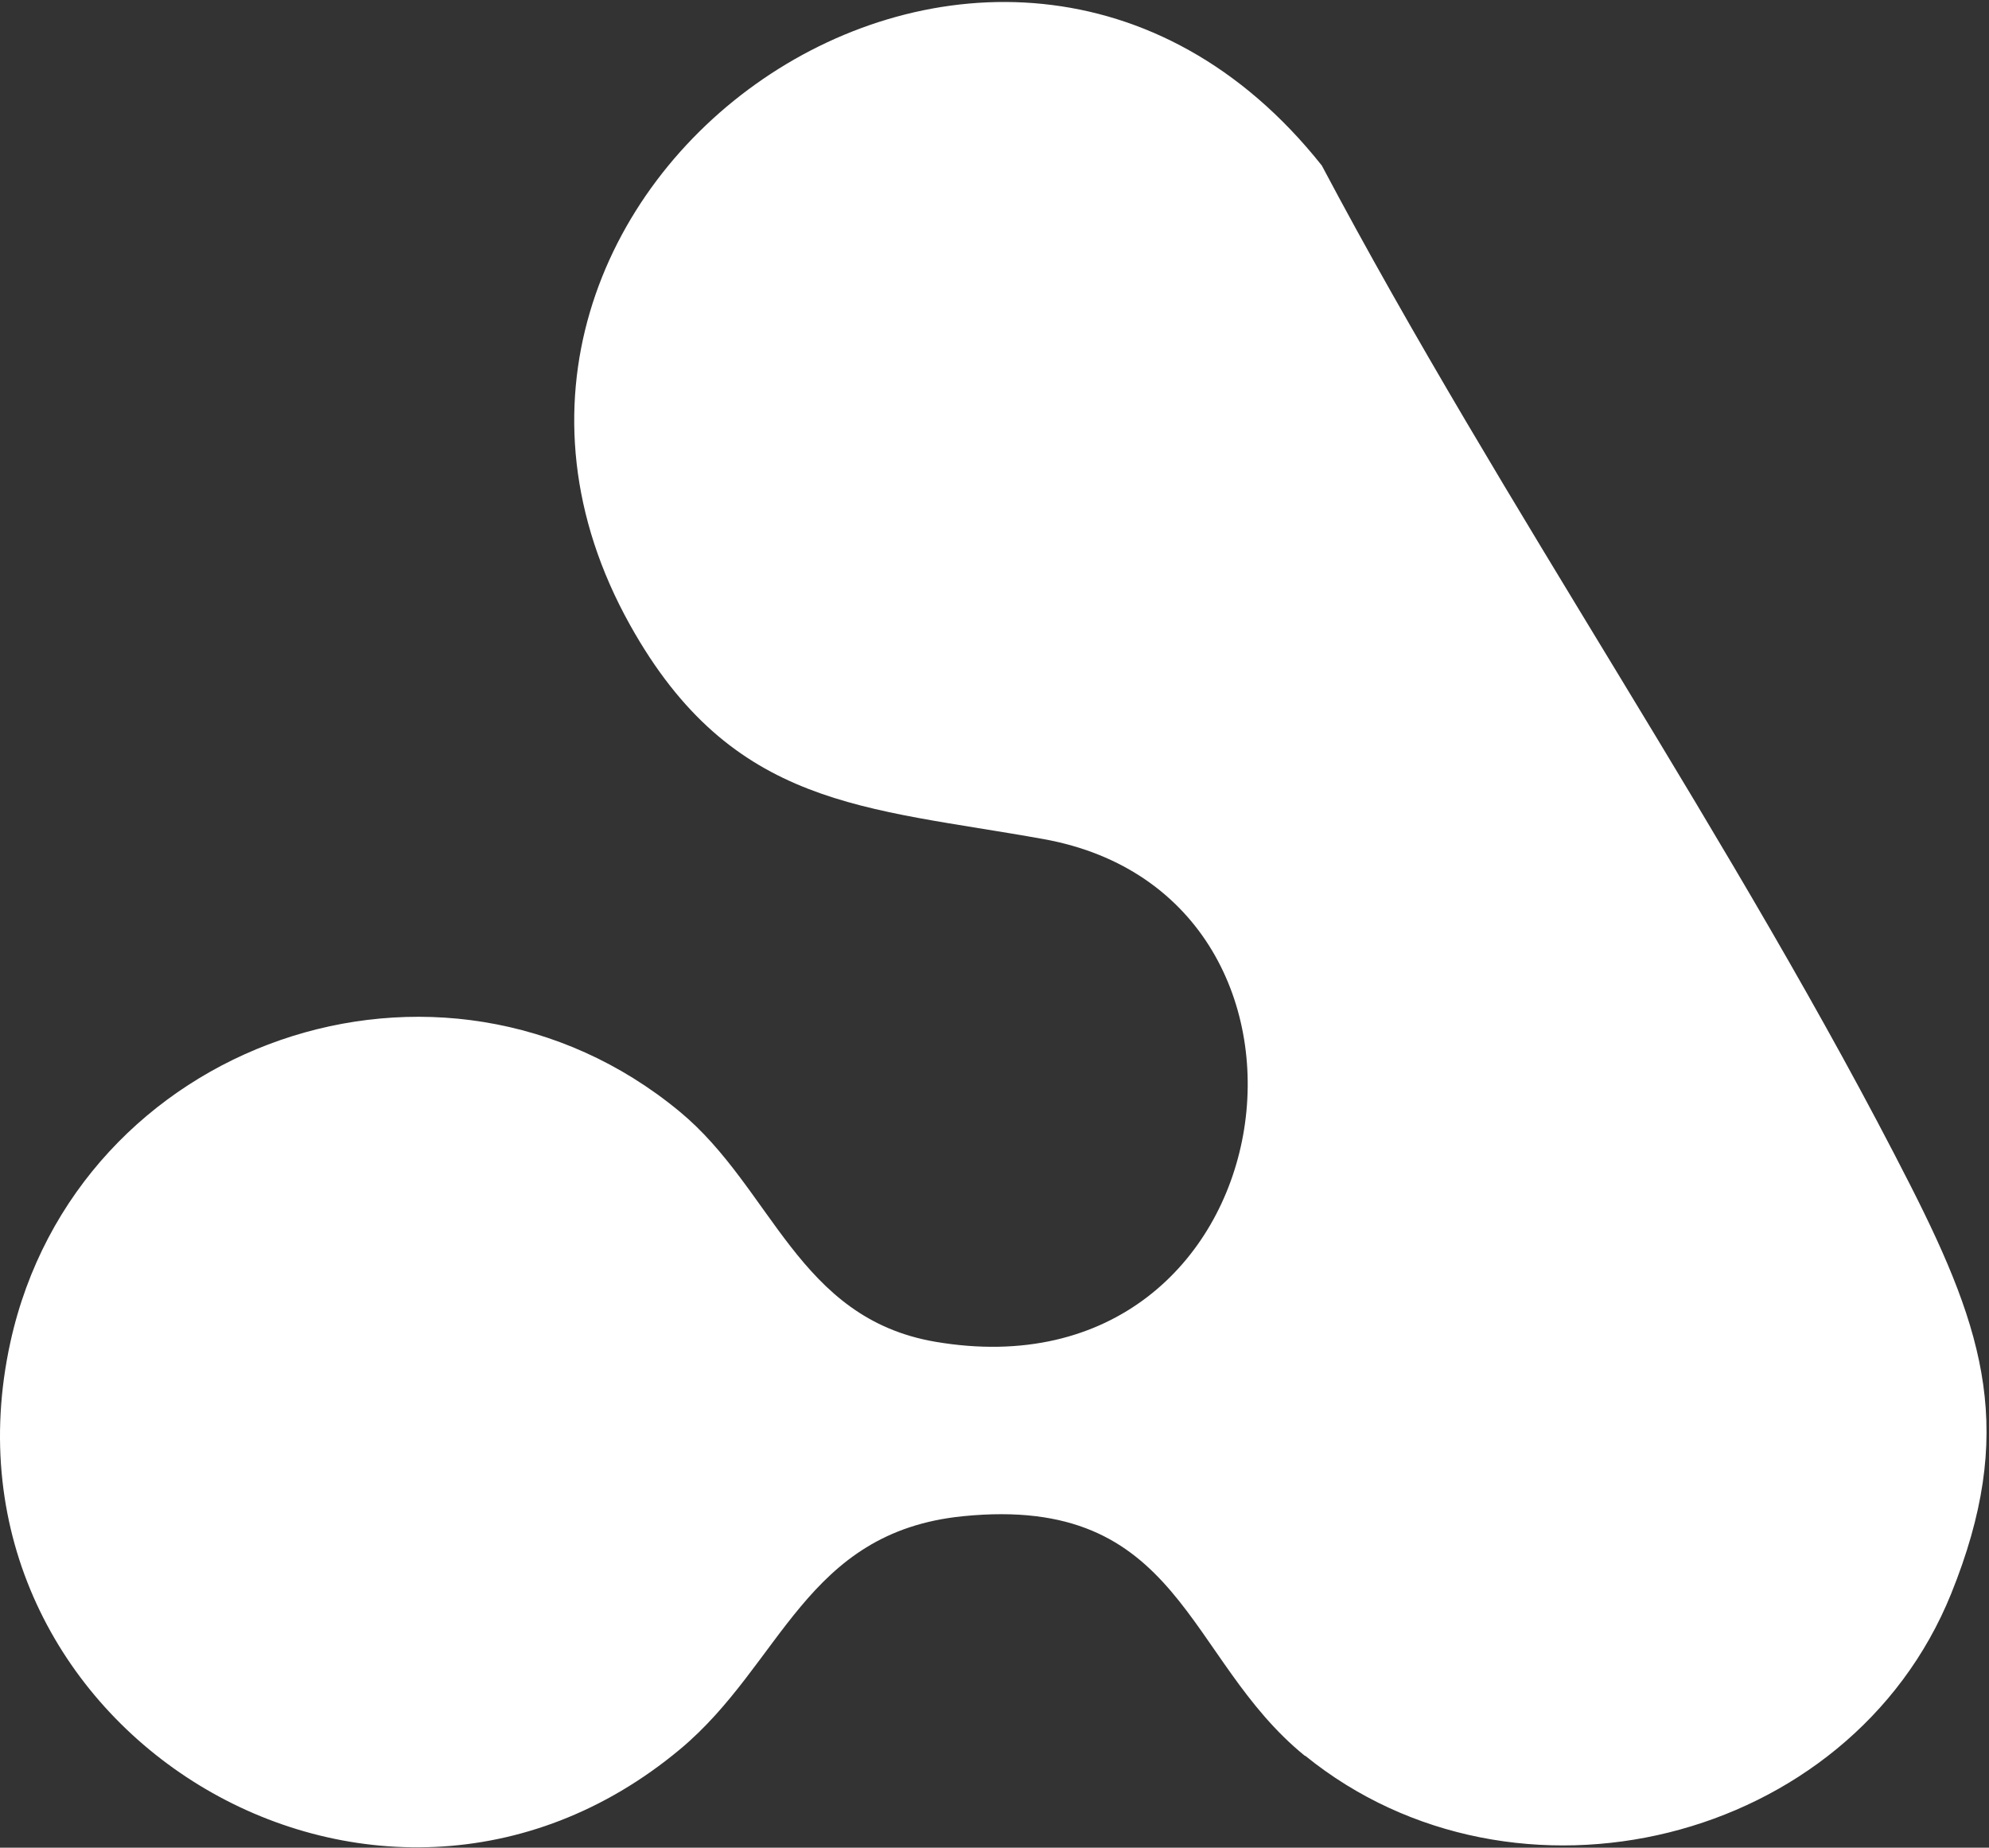 <svg width="606" height="563" viewBox="0 0 606 563" fill="none" xmlns="http://www.w3.org/2000/svg">
<rect x="0" y="0" width="606" height="563" fill="#333333" stroke="none"/>
<path d="M397.587 535.032C360.948 505.325 360.144 455.256 293.365 462.002C245.277 466.83 238.345 506.996 207.215 532.99C114.443 610.413 -22.581 526.244 3.165 408.963C23.279 317.428 134.309 278.5 207.091 338.718C235.375 362.113 243.049 401.66 284.948 408.839C393.317 427.344 415.783 273.239 317.873 255.663C263.534 245.884 223.182 246.379 191.99 190.493C117.785 57.616 304.072 -73.837 402.724 50.437C457.929 154.659 528.917 256.591 582.08 361.246C604.855 406.116 614.262 436.628 594.458 485.644C563.575 562.016 461.519 586.772 397.649 534.97L397.587 535.032Z" fill="white"/>
</svg>
